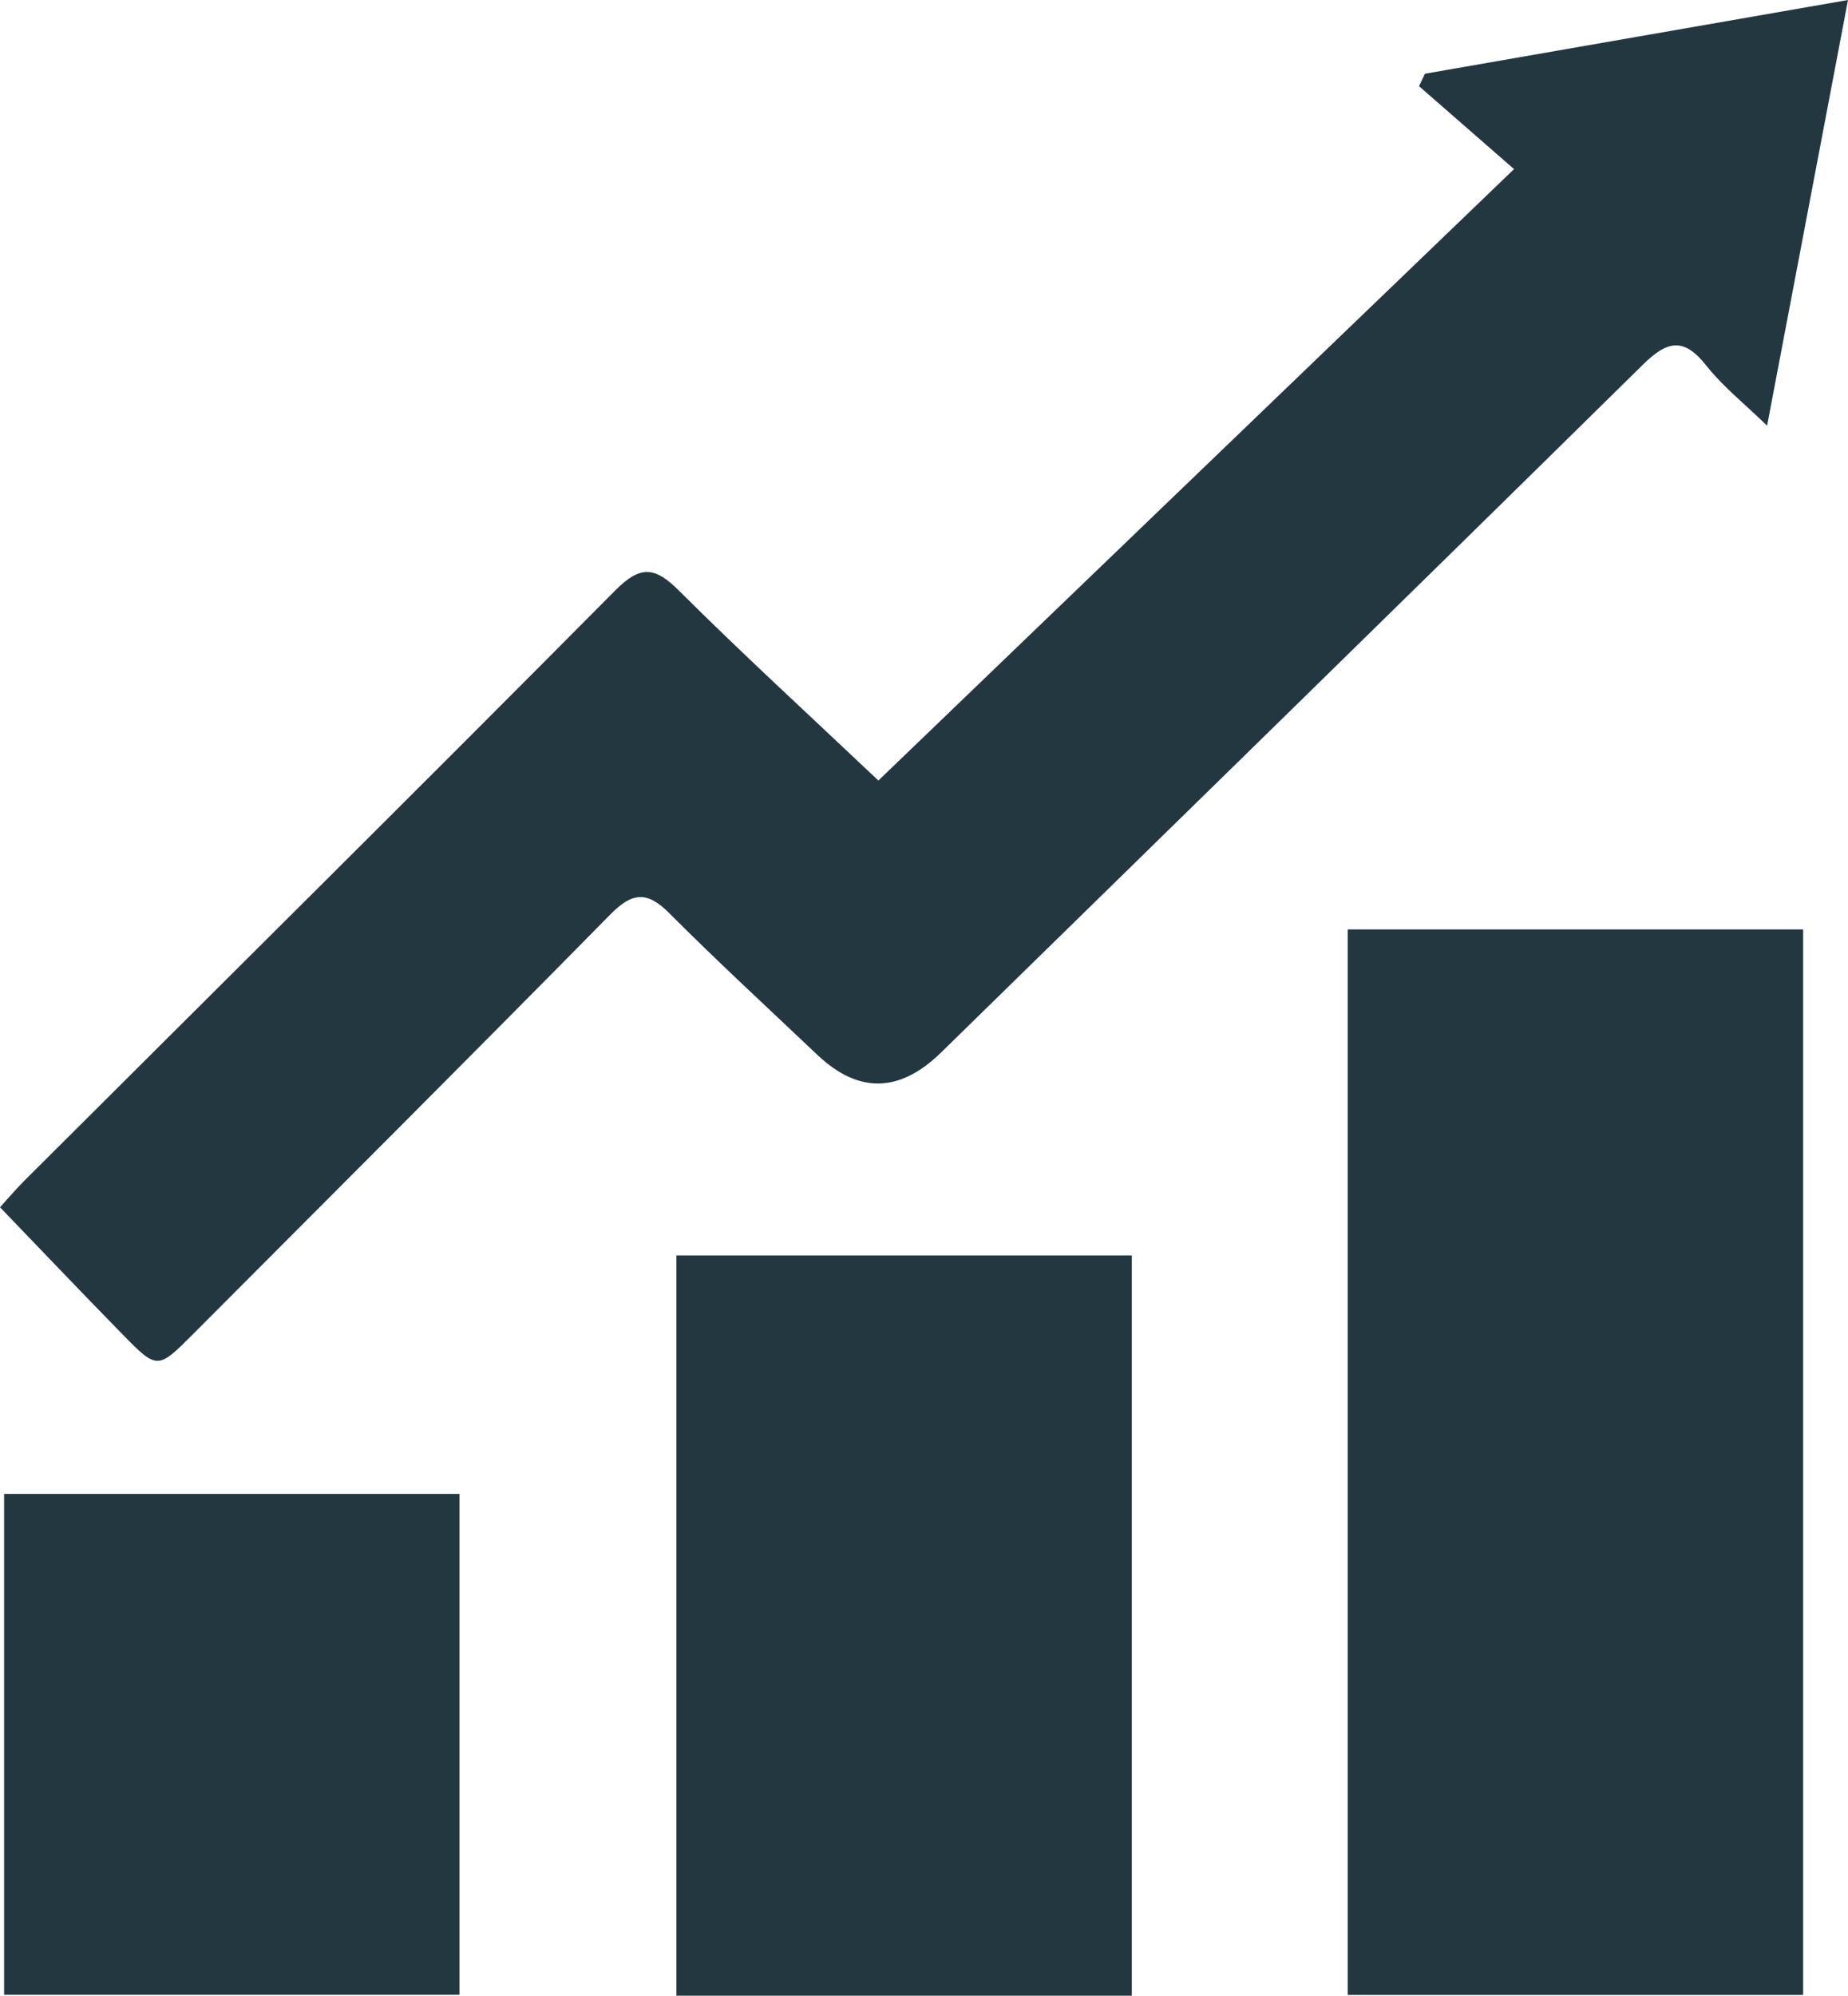 <?xml version="1.0" encoding="UTF-8"?> <svg xmlns="http://www.w3.org/2000/svg" preserveAspectRatio="xMidYMid meet" data-bbox="0 0.01 243.48 262.82" viewBox="0 0.01 243.48 262.82" data-type="color" role="presentation" aria-hidden="true" aria-label=""><g><path d="M0 159c1.05-1.15 2.1-2.39 3.25-3.54 25.95-25.88 51.98-51.67 77.8-77.68 3.34-3.37 5.23-3.15 8.41.02 8.37 8.33 17.08 16.31 26.27 25 27.86-26.79 55.52-53.38 83.75-80.52-4.37-3.81-8.44-7.36-12.52-10.92.26-.55.52-1.09.78-1.64 18.25-3.18 36.49-6.36 55.74-9.71-3.55 18.68-7.01 36.87-10.66 56.06-3.03-2.94-5.84-5.17-8-7.9-2.97-3.75-5.11-3.34-8.37-.13-30.74 30.28-61.62 60.4-92.46 90.58q-8.18 8-16.3.31c-6.53-6.19-13.15-12.28-19.5-18.65-2.92-2.93-4.87-2.79-7.76.14-18.23 18.52-36.63 36.87-54.98 55.27-4.68 4.69-4.73 4.72-9.33.02-5.33-5.44-10.58-10.96-16.11-16.7Z" fill="#233741" data-color="1"></path><path d="M177.57 122.41h60v140.32h-60V122.41Z" fill="#233741" data-color="1"></path><path d="M89.12 262.83v-97.49h60v97.49h-60Z" fill="#233741" data-color="1"></path><path d="M60.54 196.75v65.96h-60v-65.96h60Z" fill="#233741" data-color="1"></path></g></svg> 